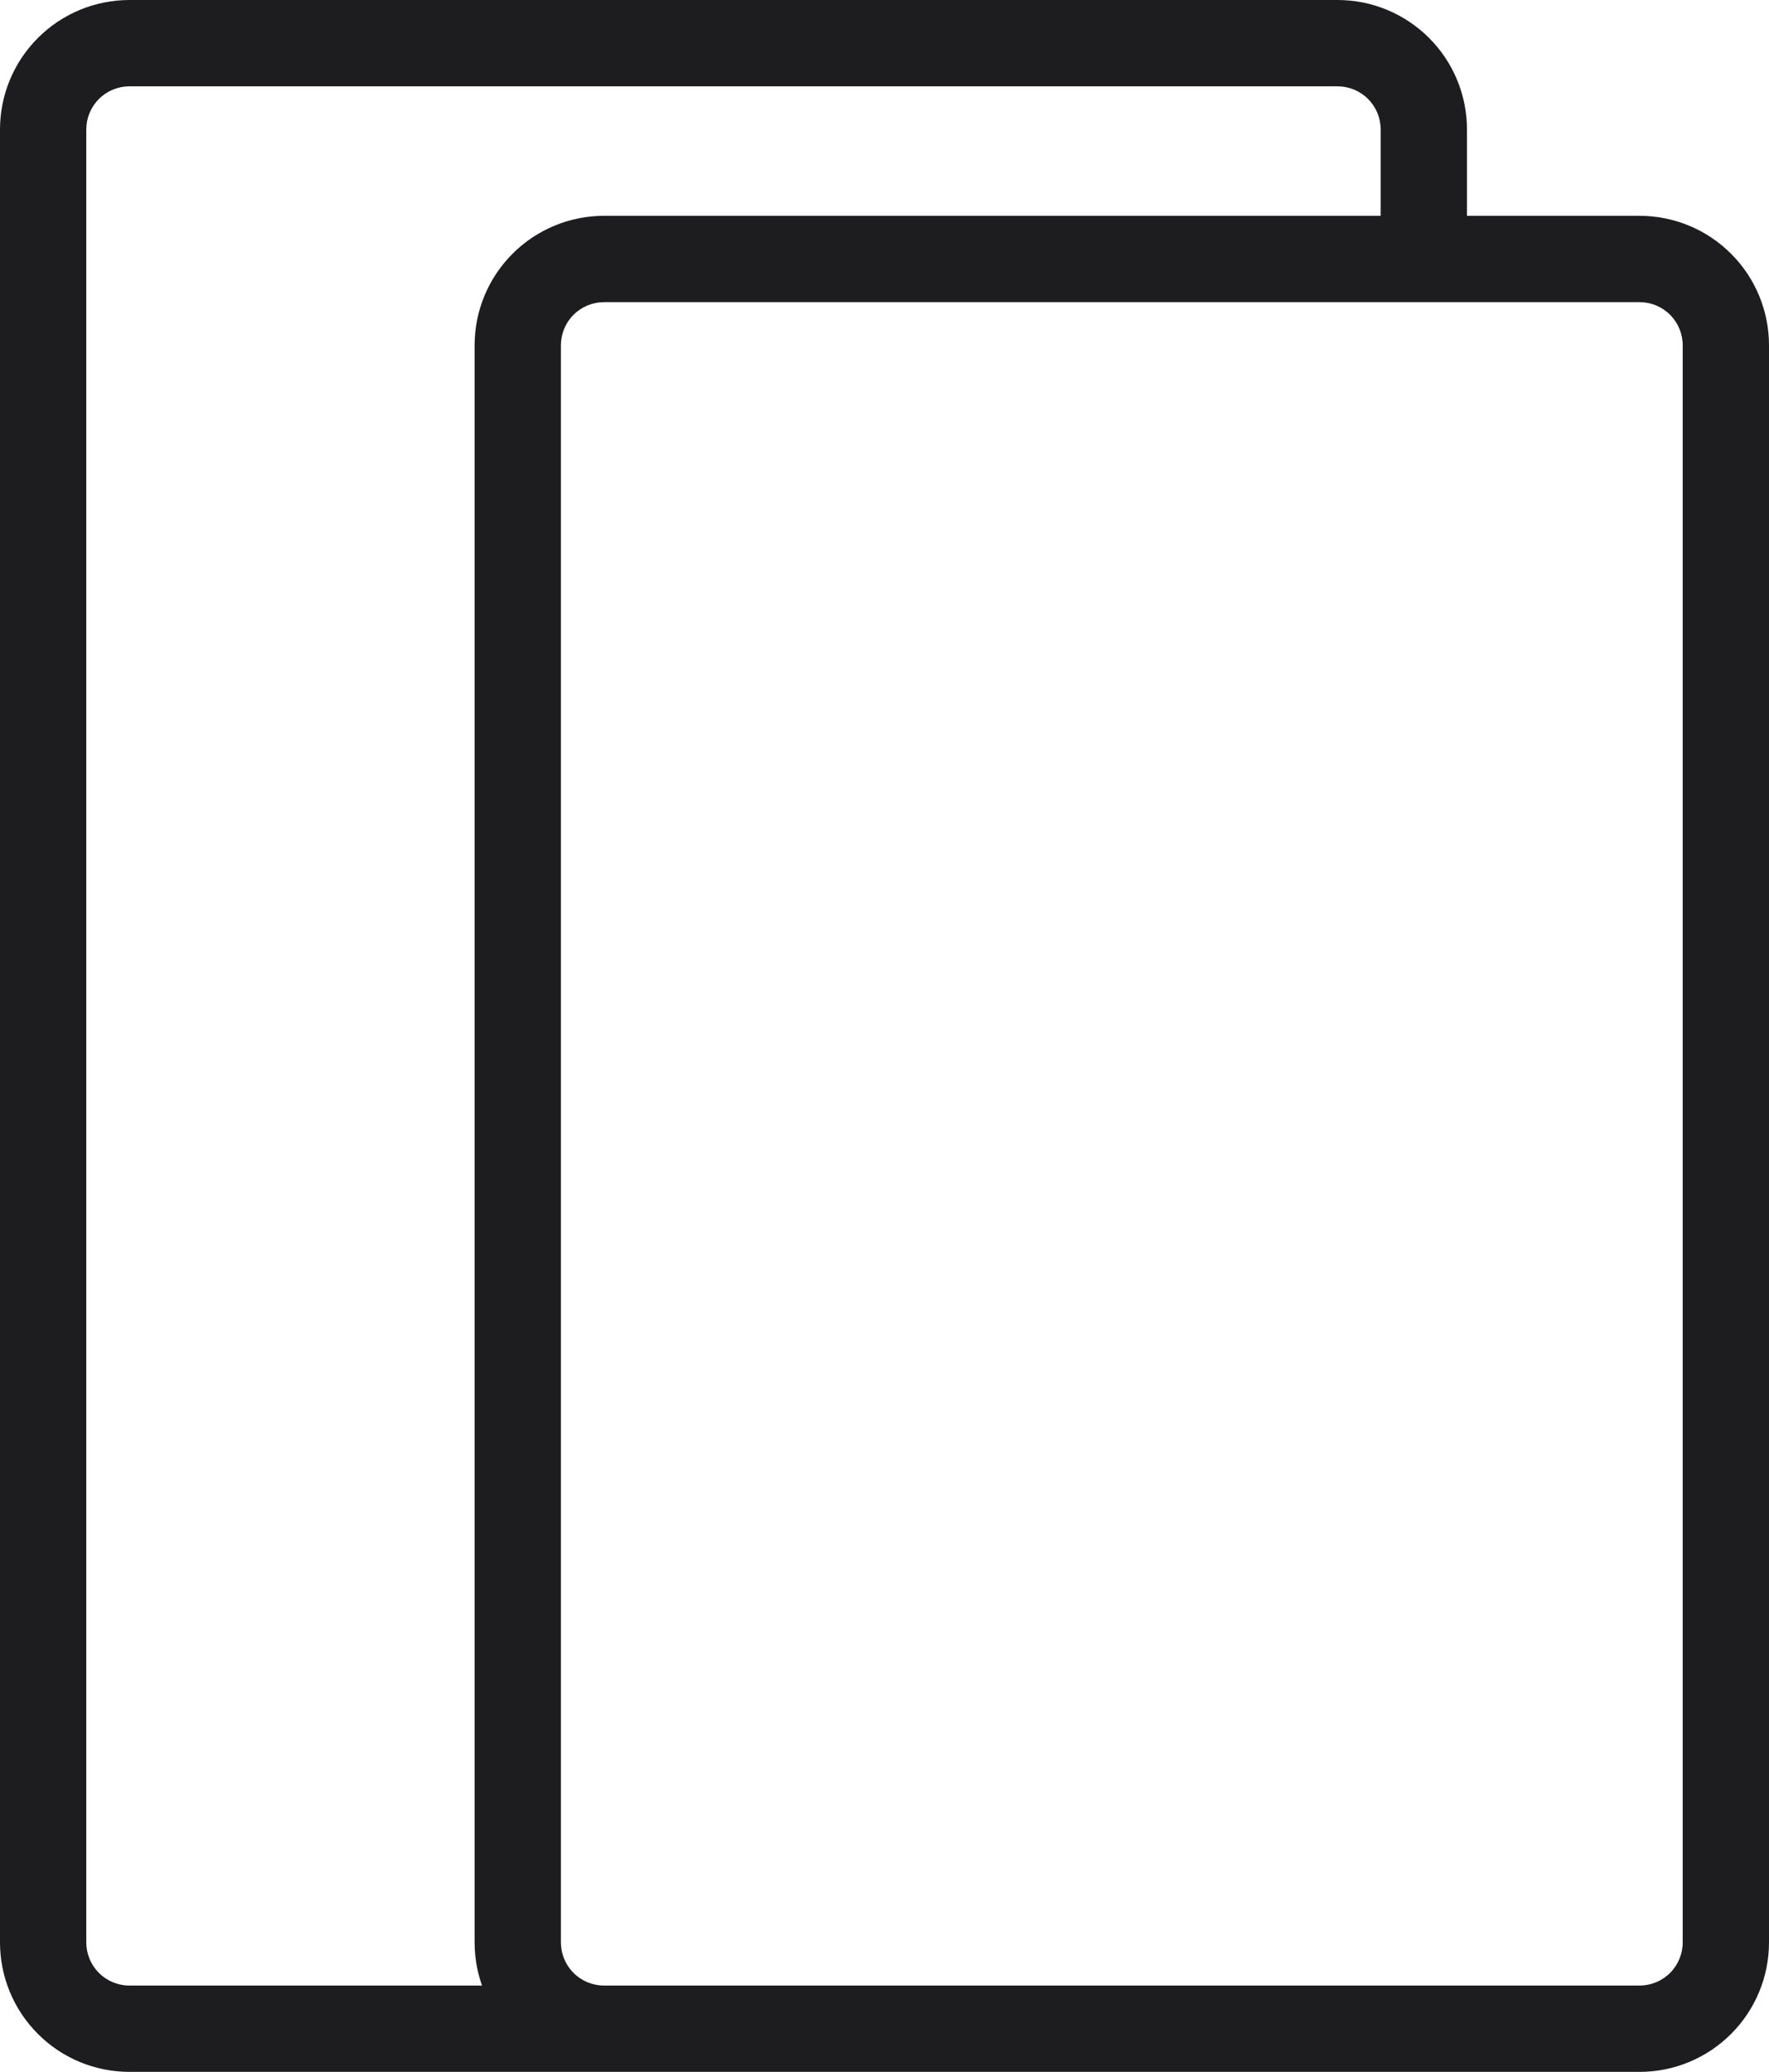<?xml version="1.0" encoding="UTF-8"?> <svg xmlns="http://www.w3.org/2000/svg" width="41" height="48" viewBox="0 0 41 48" fill="none"><g clip-path="url(#clip0_2187_633)"><path d="M32 6V3C32 2.735 31.895 2.48 31.707 2.293C31.52 2.105 31.265 2 31 2H3C2.735 2 2.48 2.105 2.293 2.293C2.105 2.48 2 2.735 2 3V45C2 45.265 2.105 45.52 2.293 45.707C2.48 45.895 2.735 46 3 46H14C14.038 46.41 14.279 46.652 14.5 47C14.721 47.348 14.645 47.791 15 48H3C2.204 48 1.441 47.684 0.879 47.121C0.316 46.559 0 45.796 0 45V3C0 2.204 0.316 1.441 0.879 0.879C1.441 0.316 2.204 0 3 0H31C31.796 0 32.559 0.316 33.121 0.879C33.684 1.441 34 2.204 34 3V6H32ZM38 5C38.796 5 39.559 5.316 40.121 5.879C40.684 6.441 41 7.204 41 8V45C41 45.796 40.684 46.559 40.121 47.121C39.559 47.684 38.796 48 38 48H14C13.204 48 12.441 47.684 11.879 47.121C11.316 46.559 11 45.796 11 45V8C11 7.204 11.316 6.441 11.879 5.879C12.441 5.316 13.204 5 14 5H38ZM39 8C39 7.735 38.895 7.48 38.707 7.293C38.52 7.105 38.265 7 38 7H14C13.735 7 13.48 7.105 13.293 7.293C13.105 7.48 13 7.735 13 8V45C13 45.265 13.105 45.52 13.293 45.707C13.48 45.895 13.735 46 14 46H38C38.265 46 38.52 45.895 38.707 45.707C38.895 45.52 39 45.265 39 45V8Z" fill="#1D1D1F"></path></g><defs><clipPath id="clip0_2187_633"><rect width="41" height="48" fill="white"></rect></clipPath></defs></svg> 